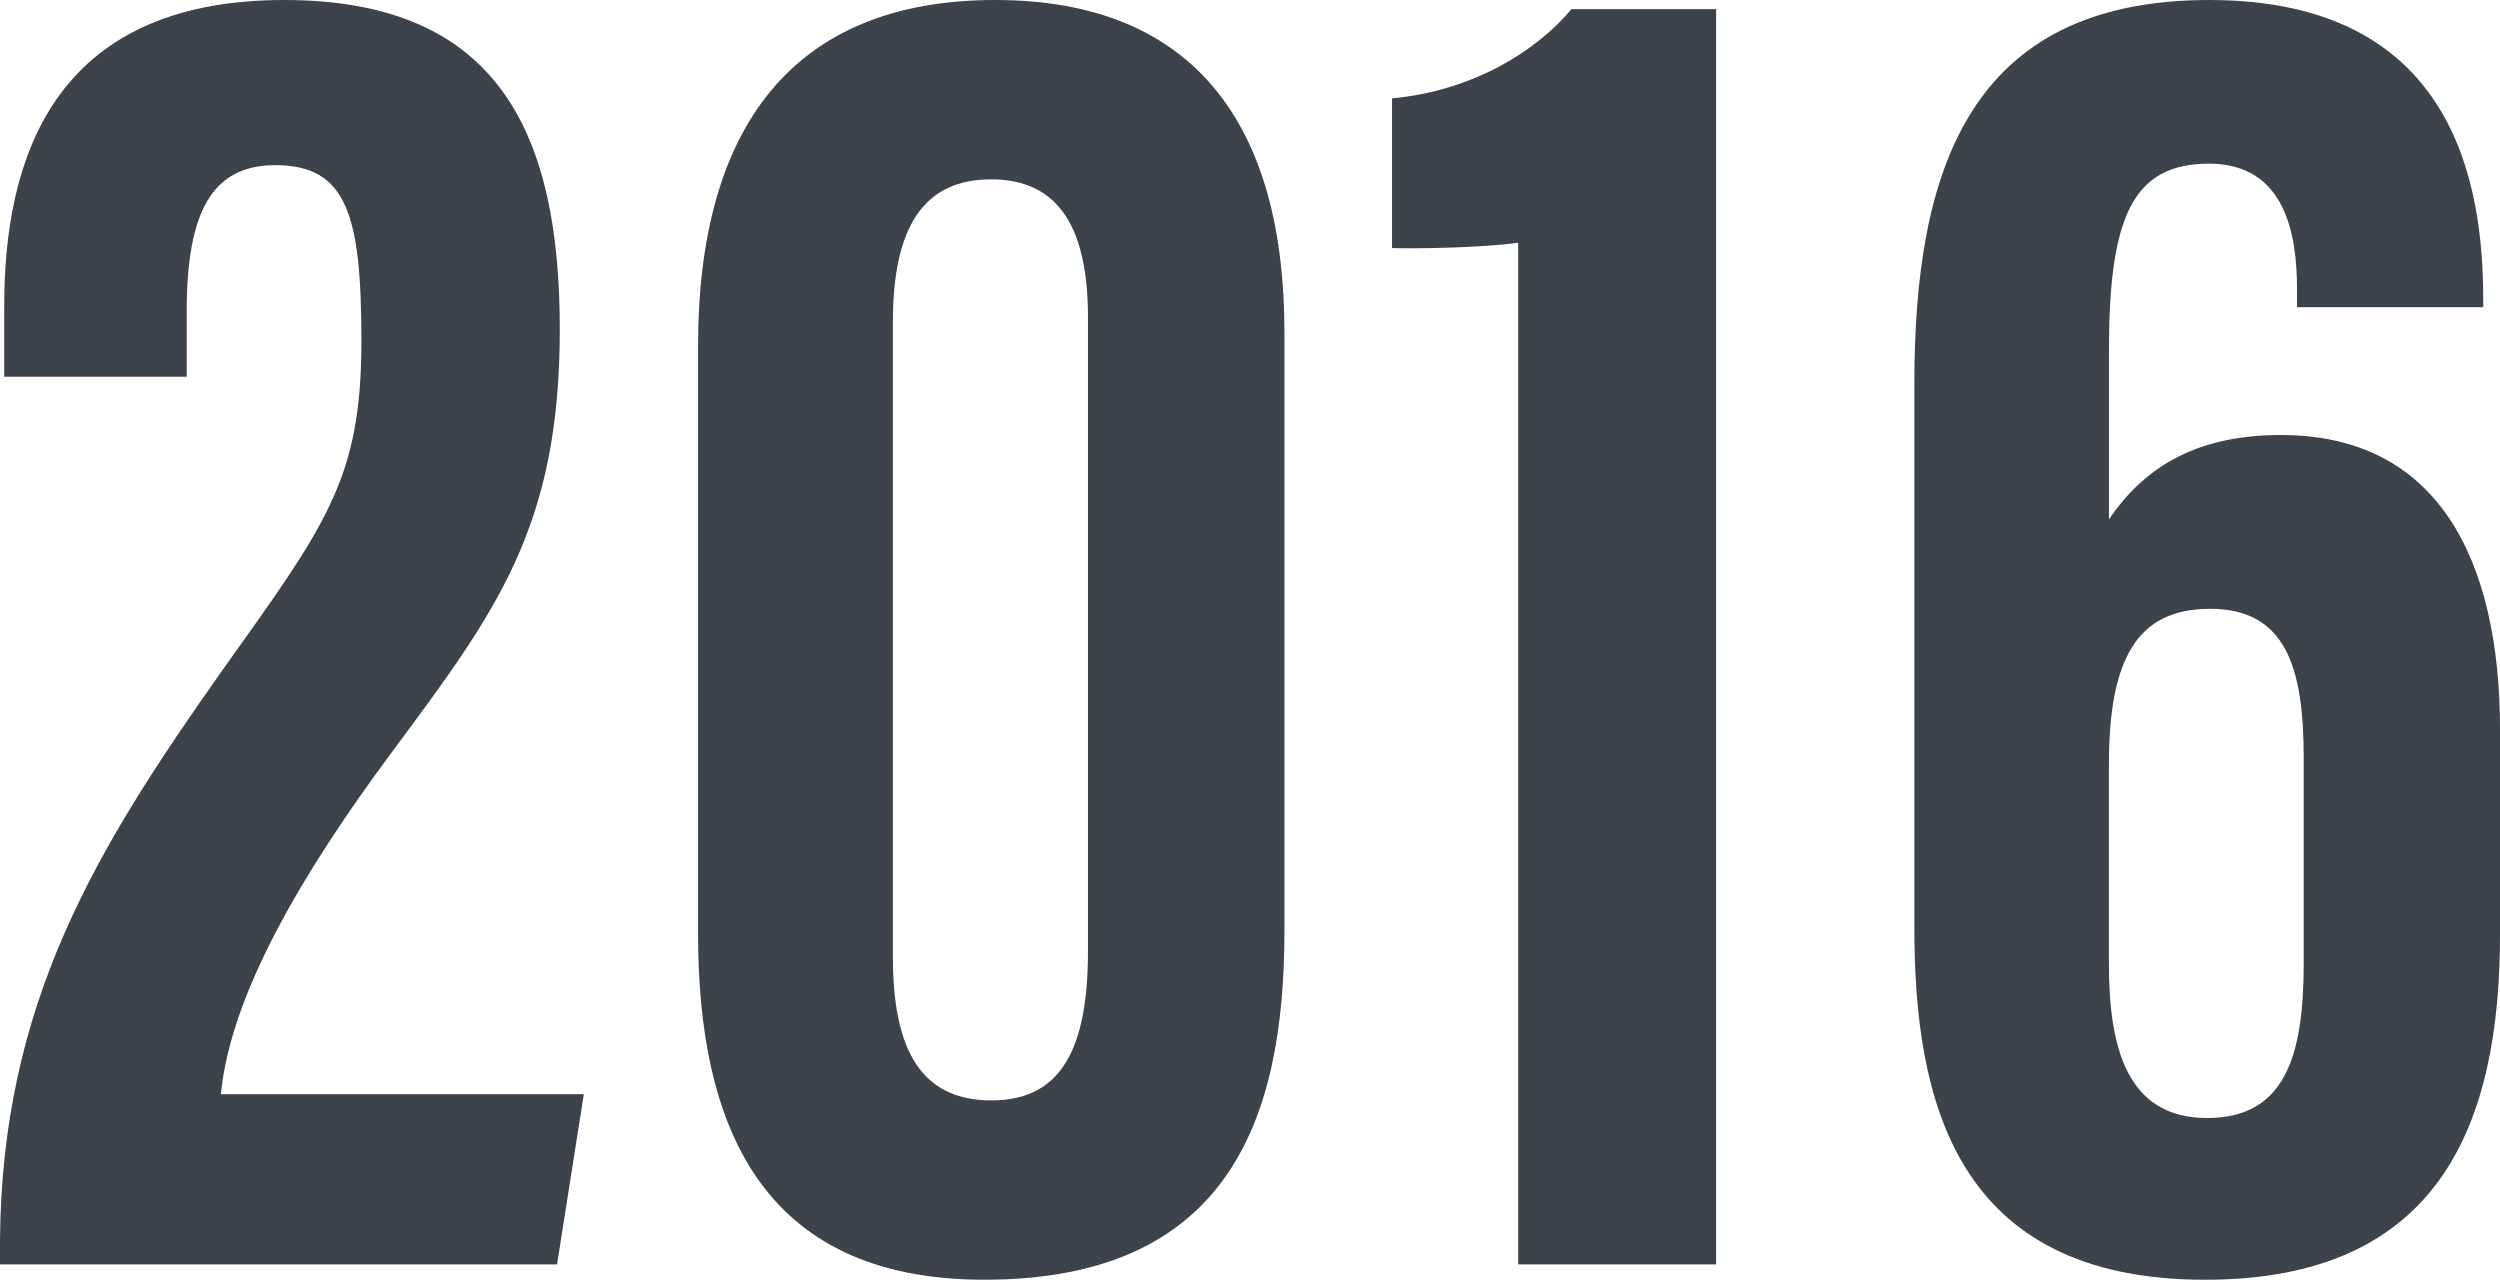 <?xml version="1.0" encoding="UTF-8"?><svg id="_レイヤー_2" xmlns="http://www.w3.org/2000/svg" width="77.622" height="39.735" viewBox="0 0 77.622 39.735"><defs><style>.cls-1{fill:#3c434b;}</style></defs><g id="_作業"><path class="cls-1" d="M0,39.258v-.732c.052-7.354,2.947-12.113,6.891-17.698,3.208-4.503,4.33-5.923,4.33-10.226,0-3.906-.437-5.474-2.675-5.474-1.976,0-2.749,1.477-2.749,4.545v2.024H.131v-2.196C.131,5.031,1.579,0,8.822,0c6.652,0,8.559,4.129,8.559,10.227,0,6.176-1.994,8.789-5.233,13.152-2.741,3.695-4.991,7.487-5.29,10.594h11.269l-.831,5.285H0Z"/><path class="cls-1" d="M39.88,10.312v18.606c0,5.875-1.766,10.816-9.319,10.816-6.987,0-8.887-4.874-8.887-10.749V10.74c0-6.728,2.895-10.74,9.223-10.74,6.209,0,8.983,3.908,8.983,10.312ZM27.723,10.005v19.694c0,2.896.869,4.467,3.062,4.467,2.181,0,2.995-1.627,2.995-4.639V9.854c0-2.682-.843-4.285-3.002-4.285-2.062,0-3.055,1.417-3.055,4.436Z"/><path class="cls-1" d="M47.137,39.258V7.536c-1.074.152-3.038.19-3.916.166V3.055c2.494-.236,4.465-1.448,5.57-2.771h4.492v38.974h-6.146Z"/><path class="cls-1" d="M71.32,9.539v-.553c0-1.692-.351-3.904-2.734-3.904s-3.106,1.678-3.106,5.822v5.221c1.024-1.506,2.575-2.619,5.339-2.619,4.861,0,6.804,3.84,6.804,9.164v6.328c0,5.921-1.88,10.737-9.155,10.737-7.757,0-9.029-5.56-9.029-10.926V11.907c0-6.577,1.668-11.907,9.156-11.907,7.578,0,8.506,5.666,8.506,9.294v.245h-5.779ZM71.527,29.92v-6.398c0-2.774-.541-4.619-2.905-4.619-2.3,0-3.143,1.596-3.143,4.855v6.162c0,2.572.542,4.793,3.047,4.793,2.405,0,3.001-1.895,3.001-4.793Z"/></g></svg>